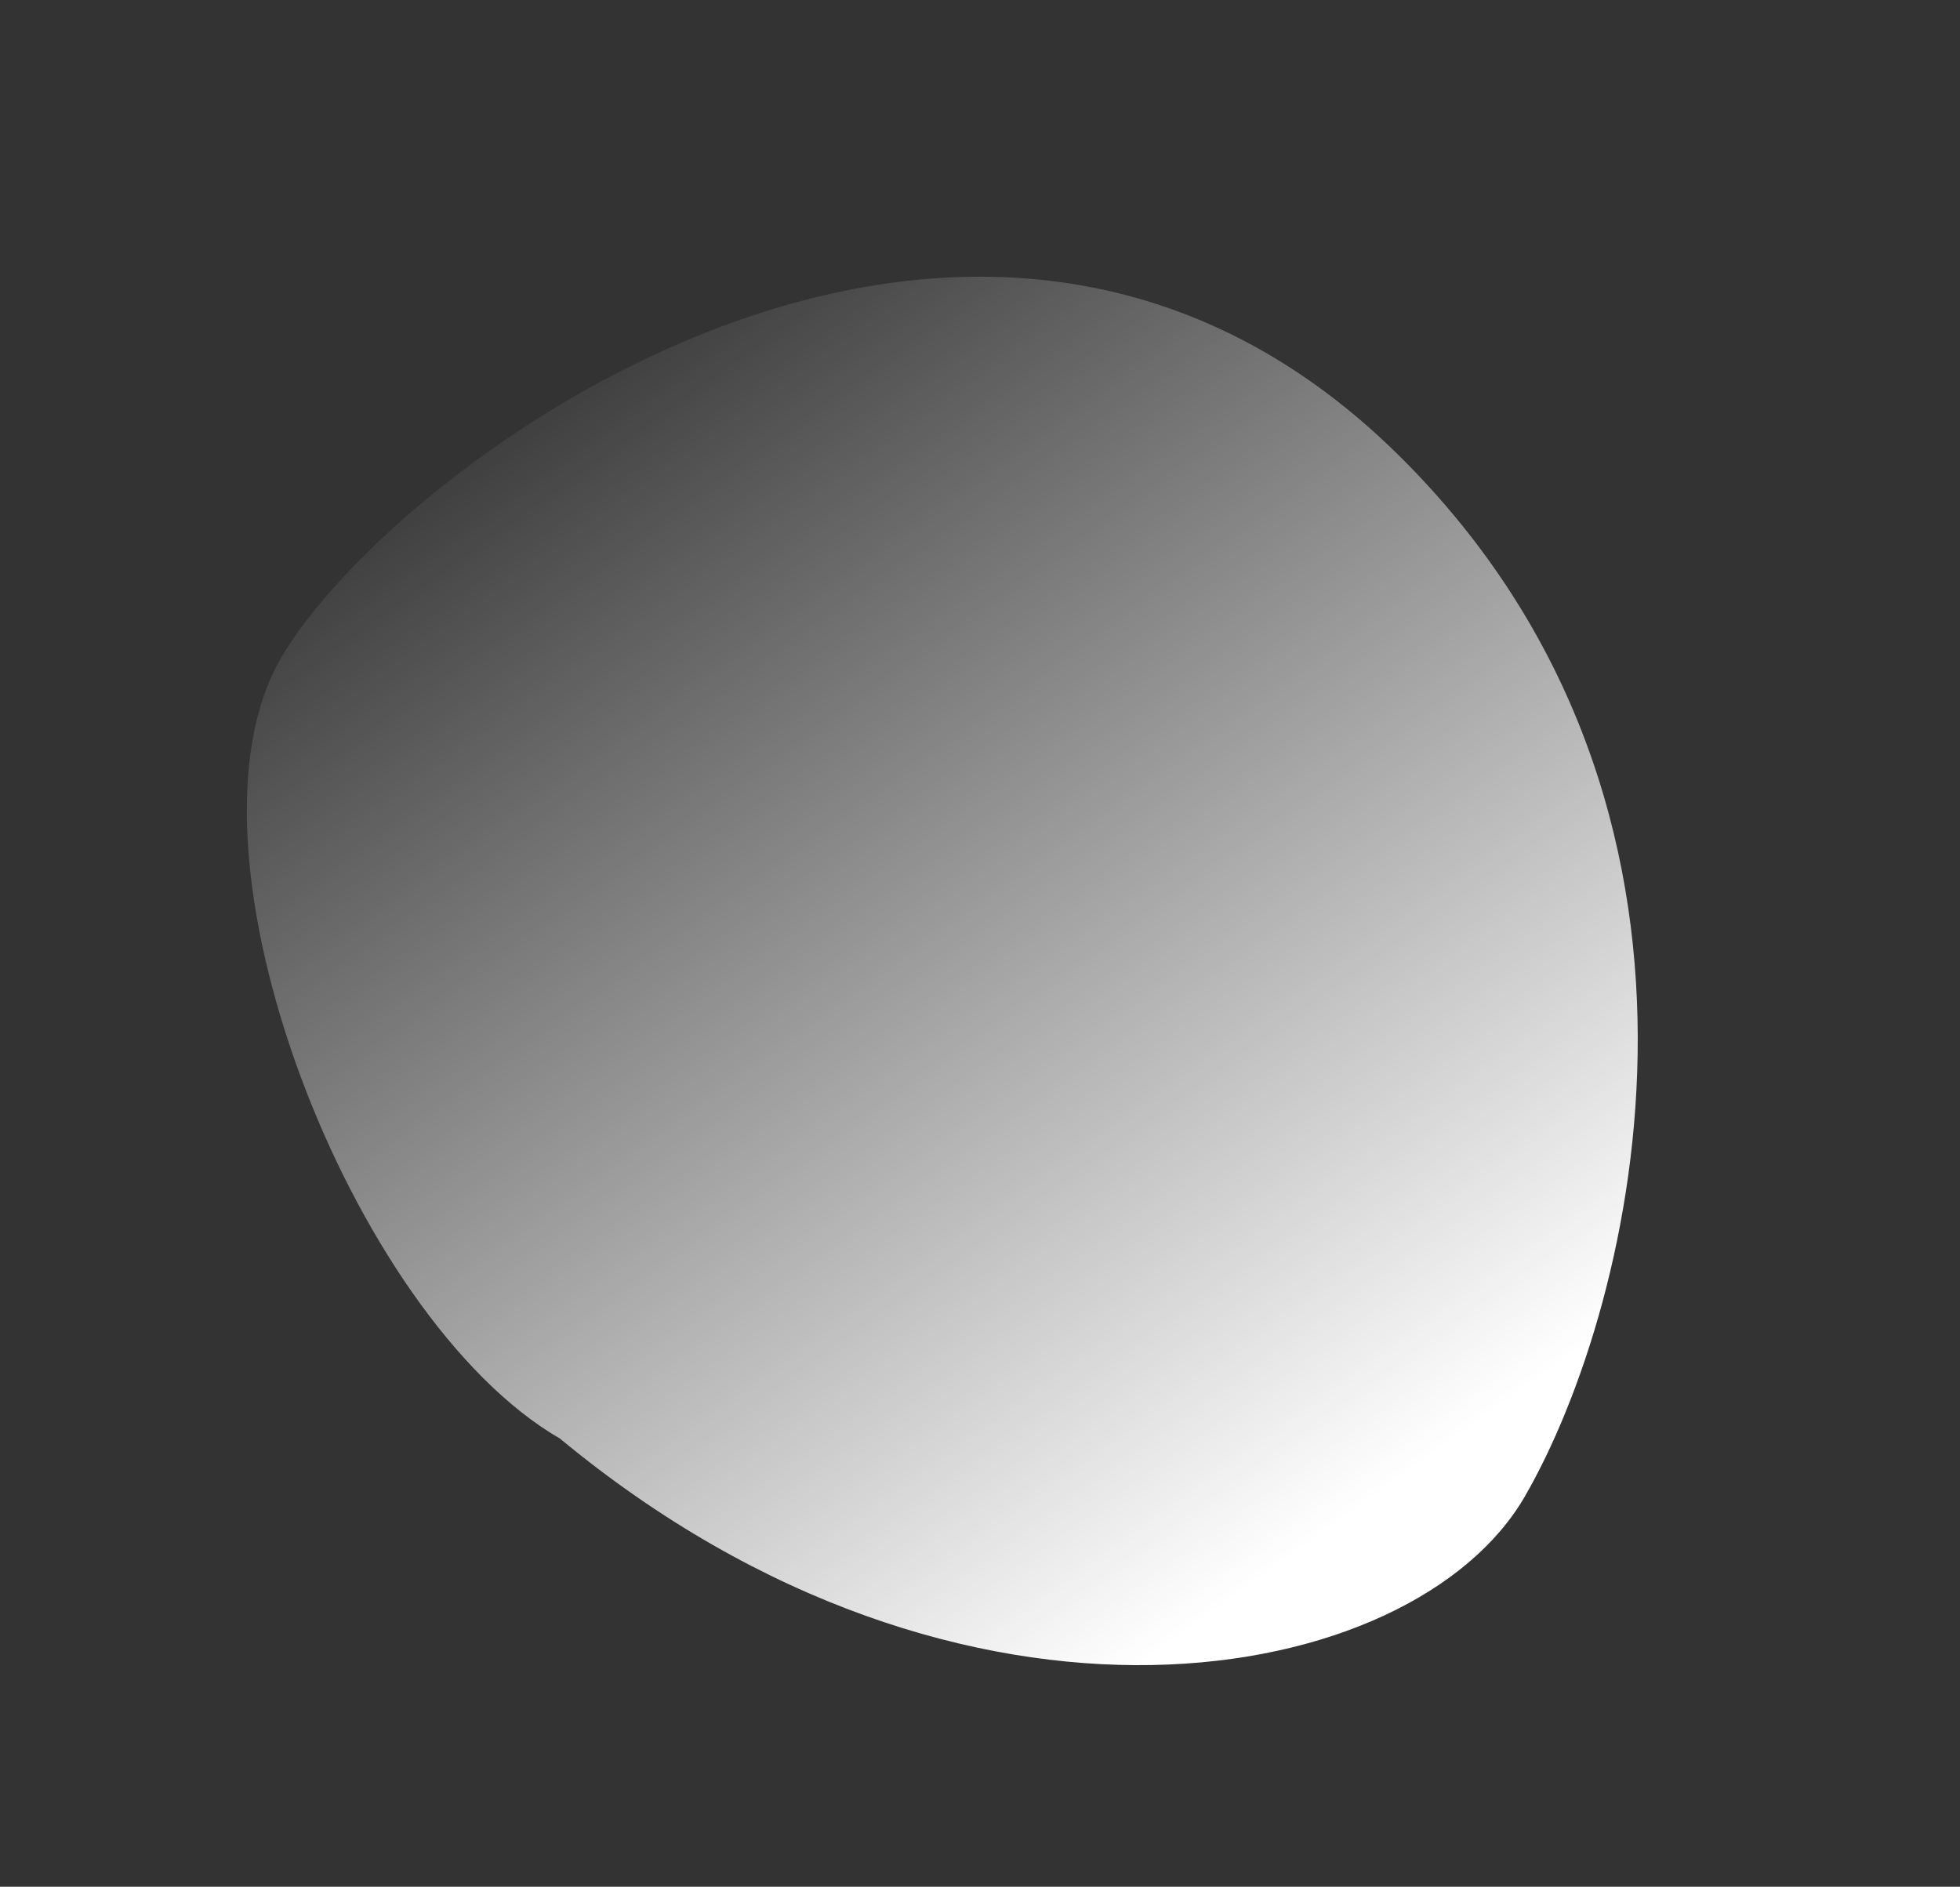 <svg width="241" height="232" viewBox="0 0 241 232" fill="none" xmlns="http://www.w3.org/2000/svg">
<rect x="0" y="0" width="241" height="232" fill="#333333" stroke="none"/>
<path d="M34.5 80.999C48.17 57.323 119.5 4.096 172 55.999C216 99.499 201.17 160.323 187.5 184C173.83 207.676 118.5 218 68.849 176.893C43.184 162.075 20.83 104.676 34.5 80.999Z" fill="url(#paint0_linear)"/>
<defs>
<linearGradient id="paint0_linear" x1="179.5" y1="176.5" x2="75" y2="31" gradientUnits="userSpaceOnUse">
<stop stop-color="white"/>
<stop offset="1" stop-color="white" stop-opacity="0"/>
</linearGradient>
</defs>
</svg>
